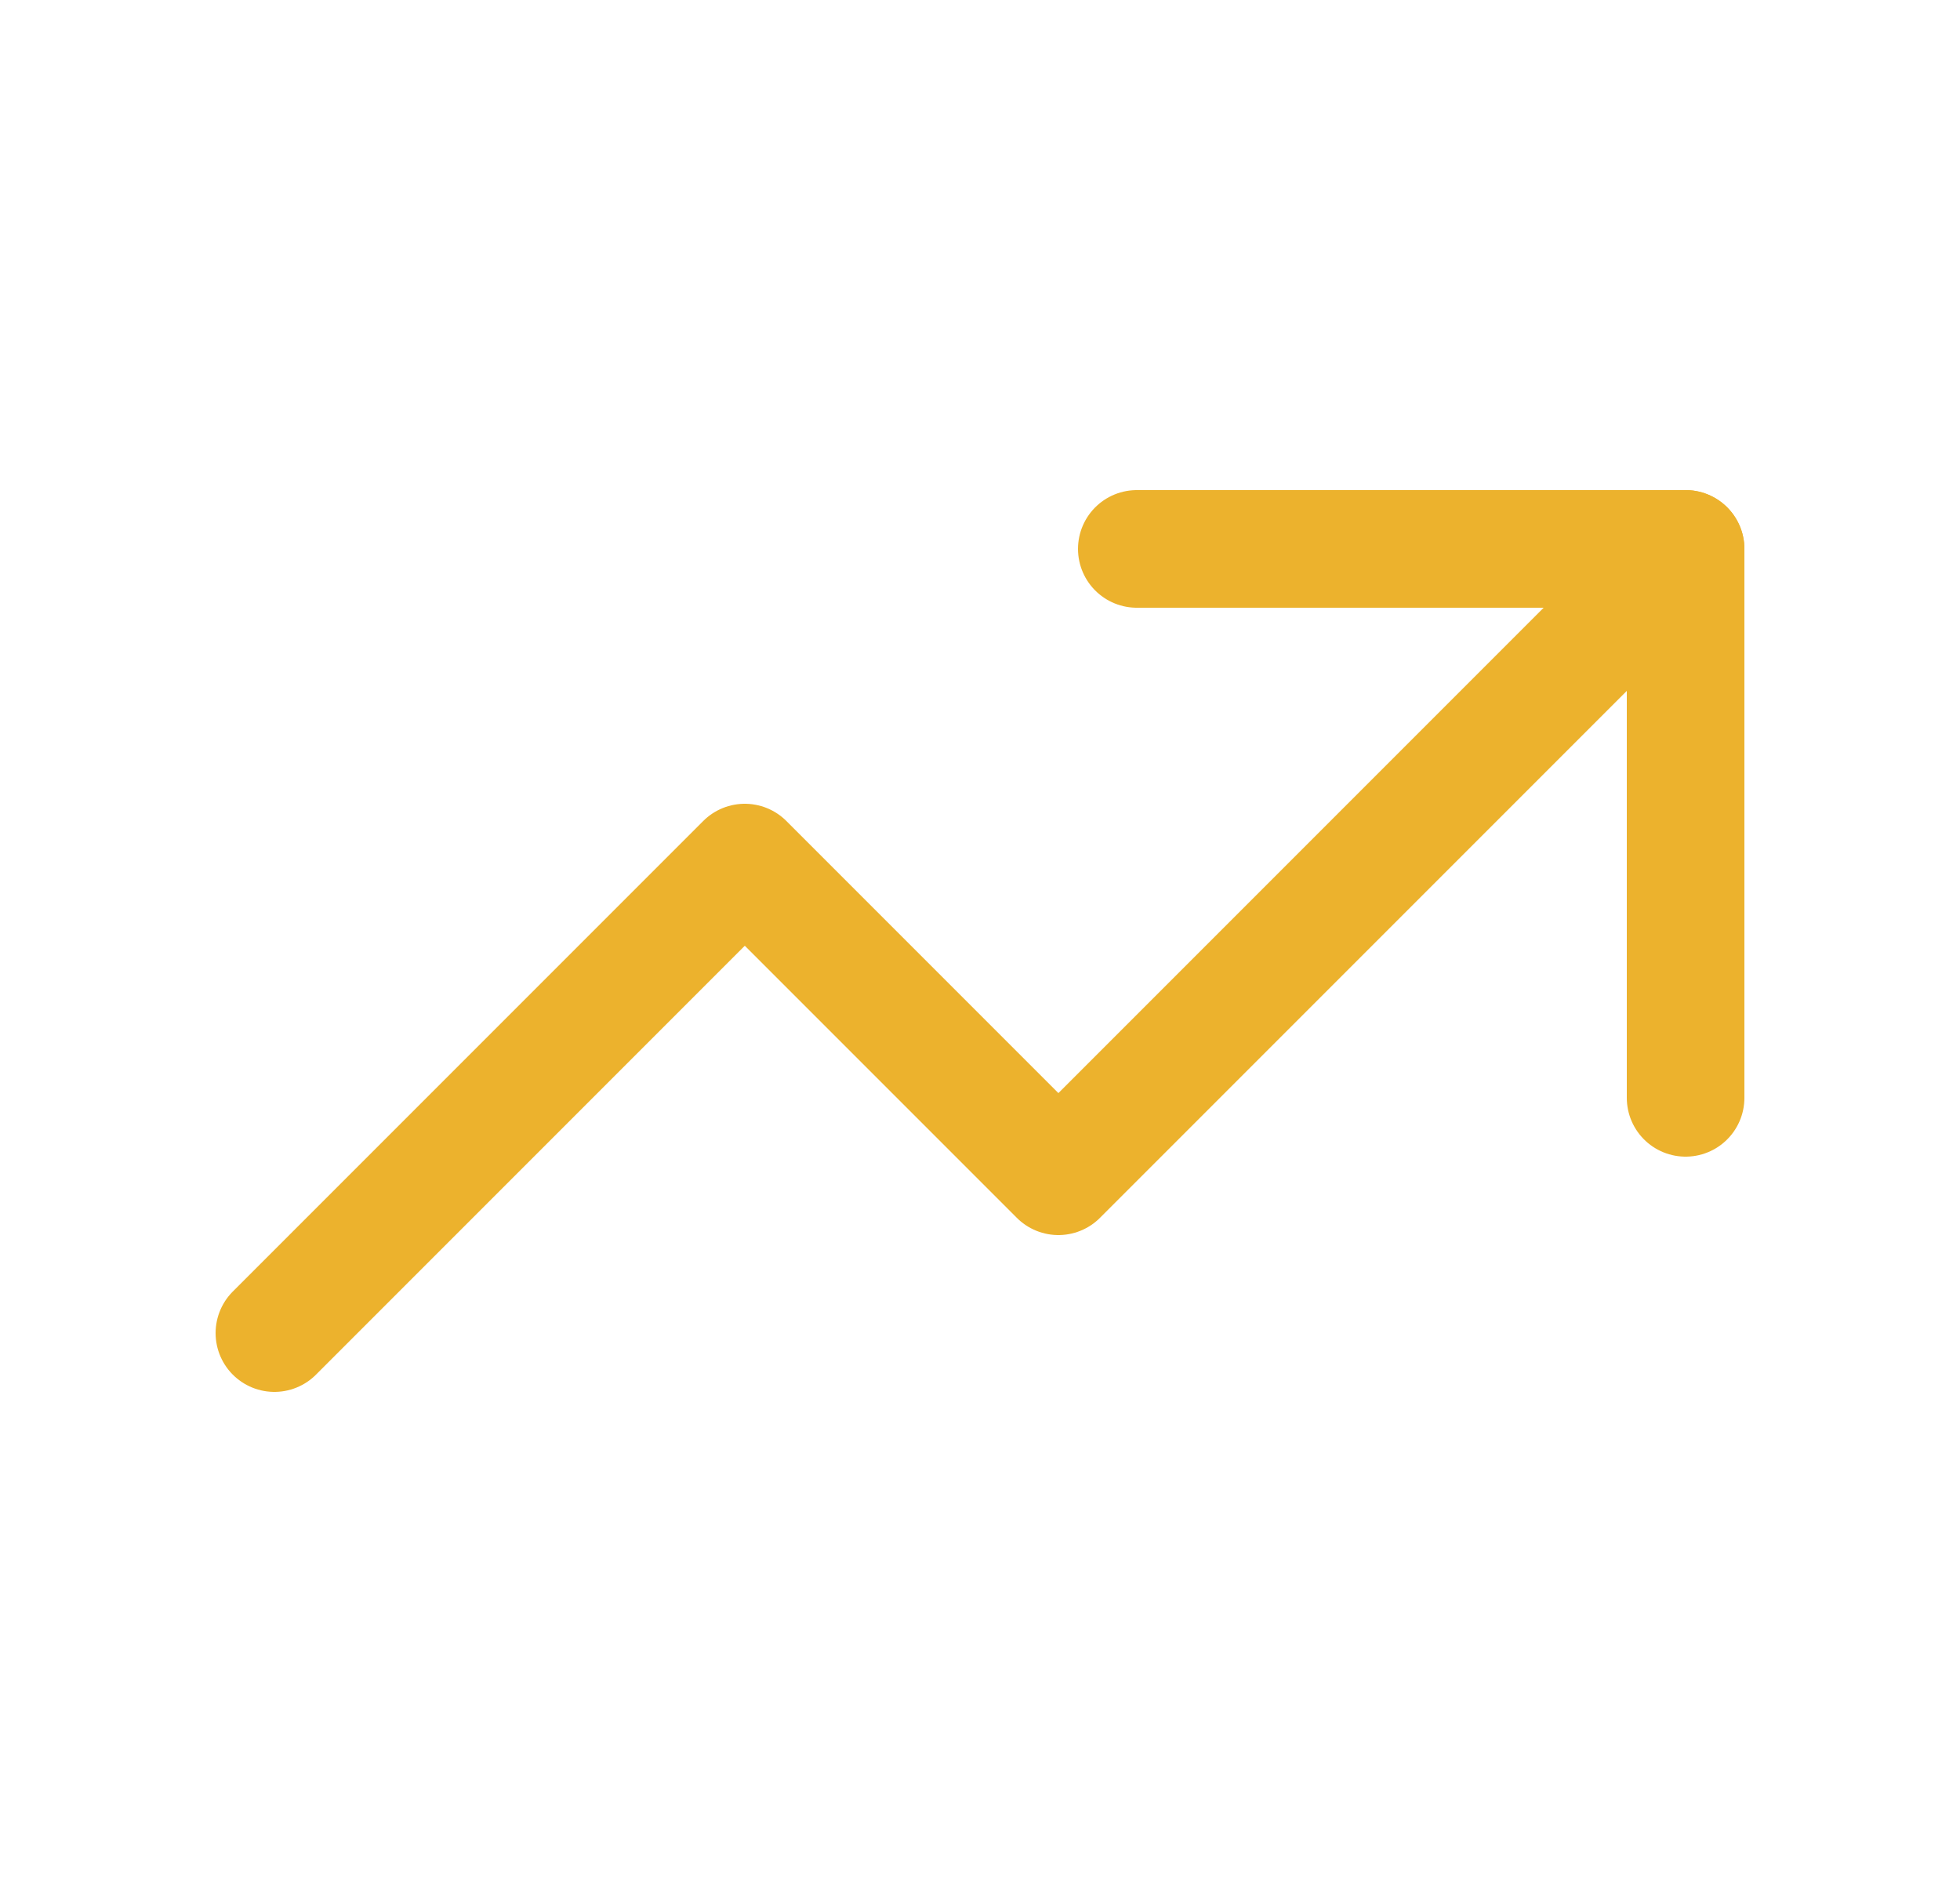 <svg width="25" height="24" viewBox="0 0 25 24" fill="none" xmlns="http://www.w3.org/2000/svg">
<g id="Frame" clip-path="url(#clip0_207_123)">
<path id="Vector" d="M3.5 17L9.5 11L13.5 15L21.5 7" stroke="#ECB22D" stroke-width="1.5" stroke-linecap="round" stroke-linejoin="round"/>
<path id="Vector_2" d="M14.5 7H21.5V14" stroke="#ECB22D" stroke-width="1.5" stroke-linecap="round" stroke-linejoin="round"/>
</g>
<defs>
<clipPath id="clip0_207_123">
<rect width="24" height="24" fill="white" transform="translate(0.5 0)"/>
</clipPath>
</defs>
</svg>
